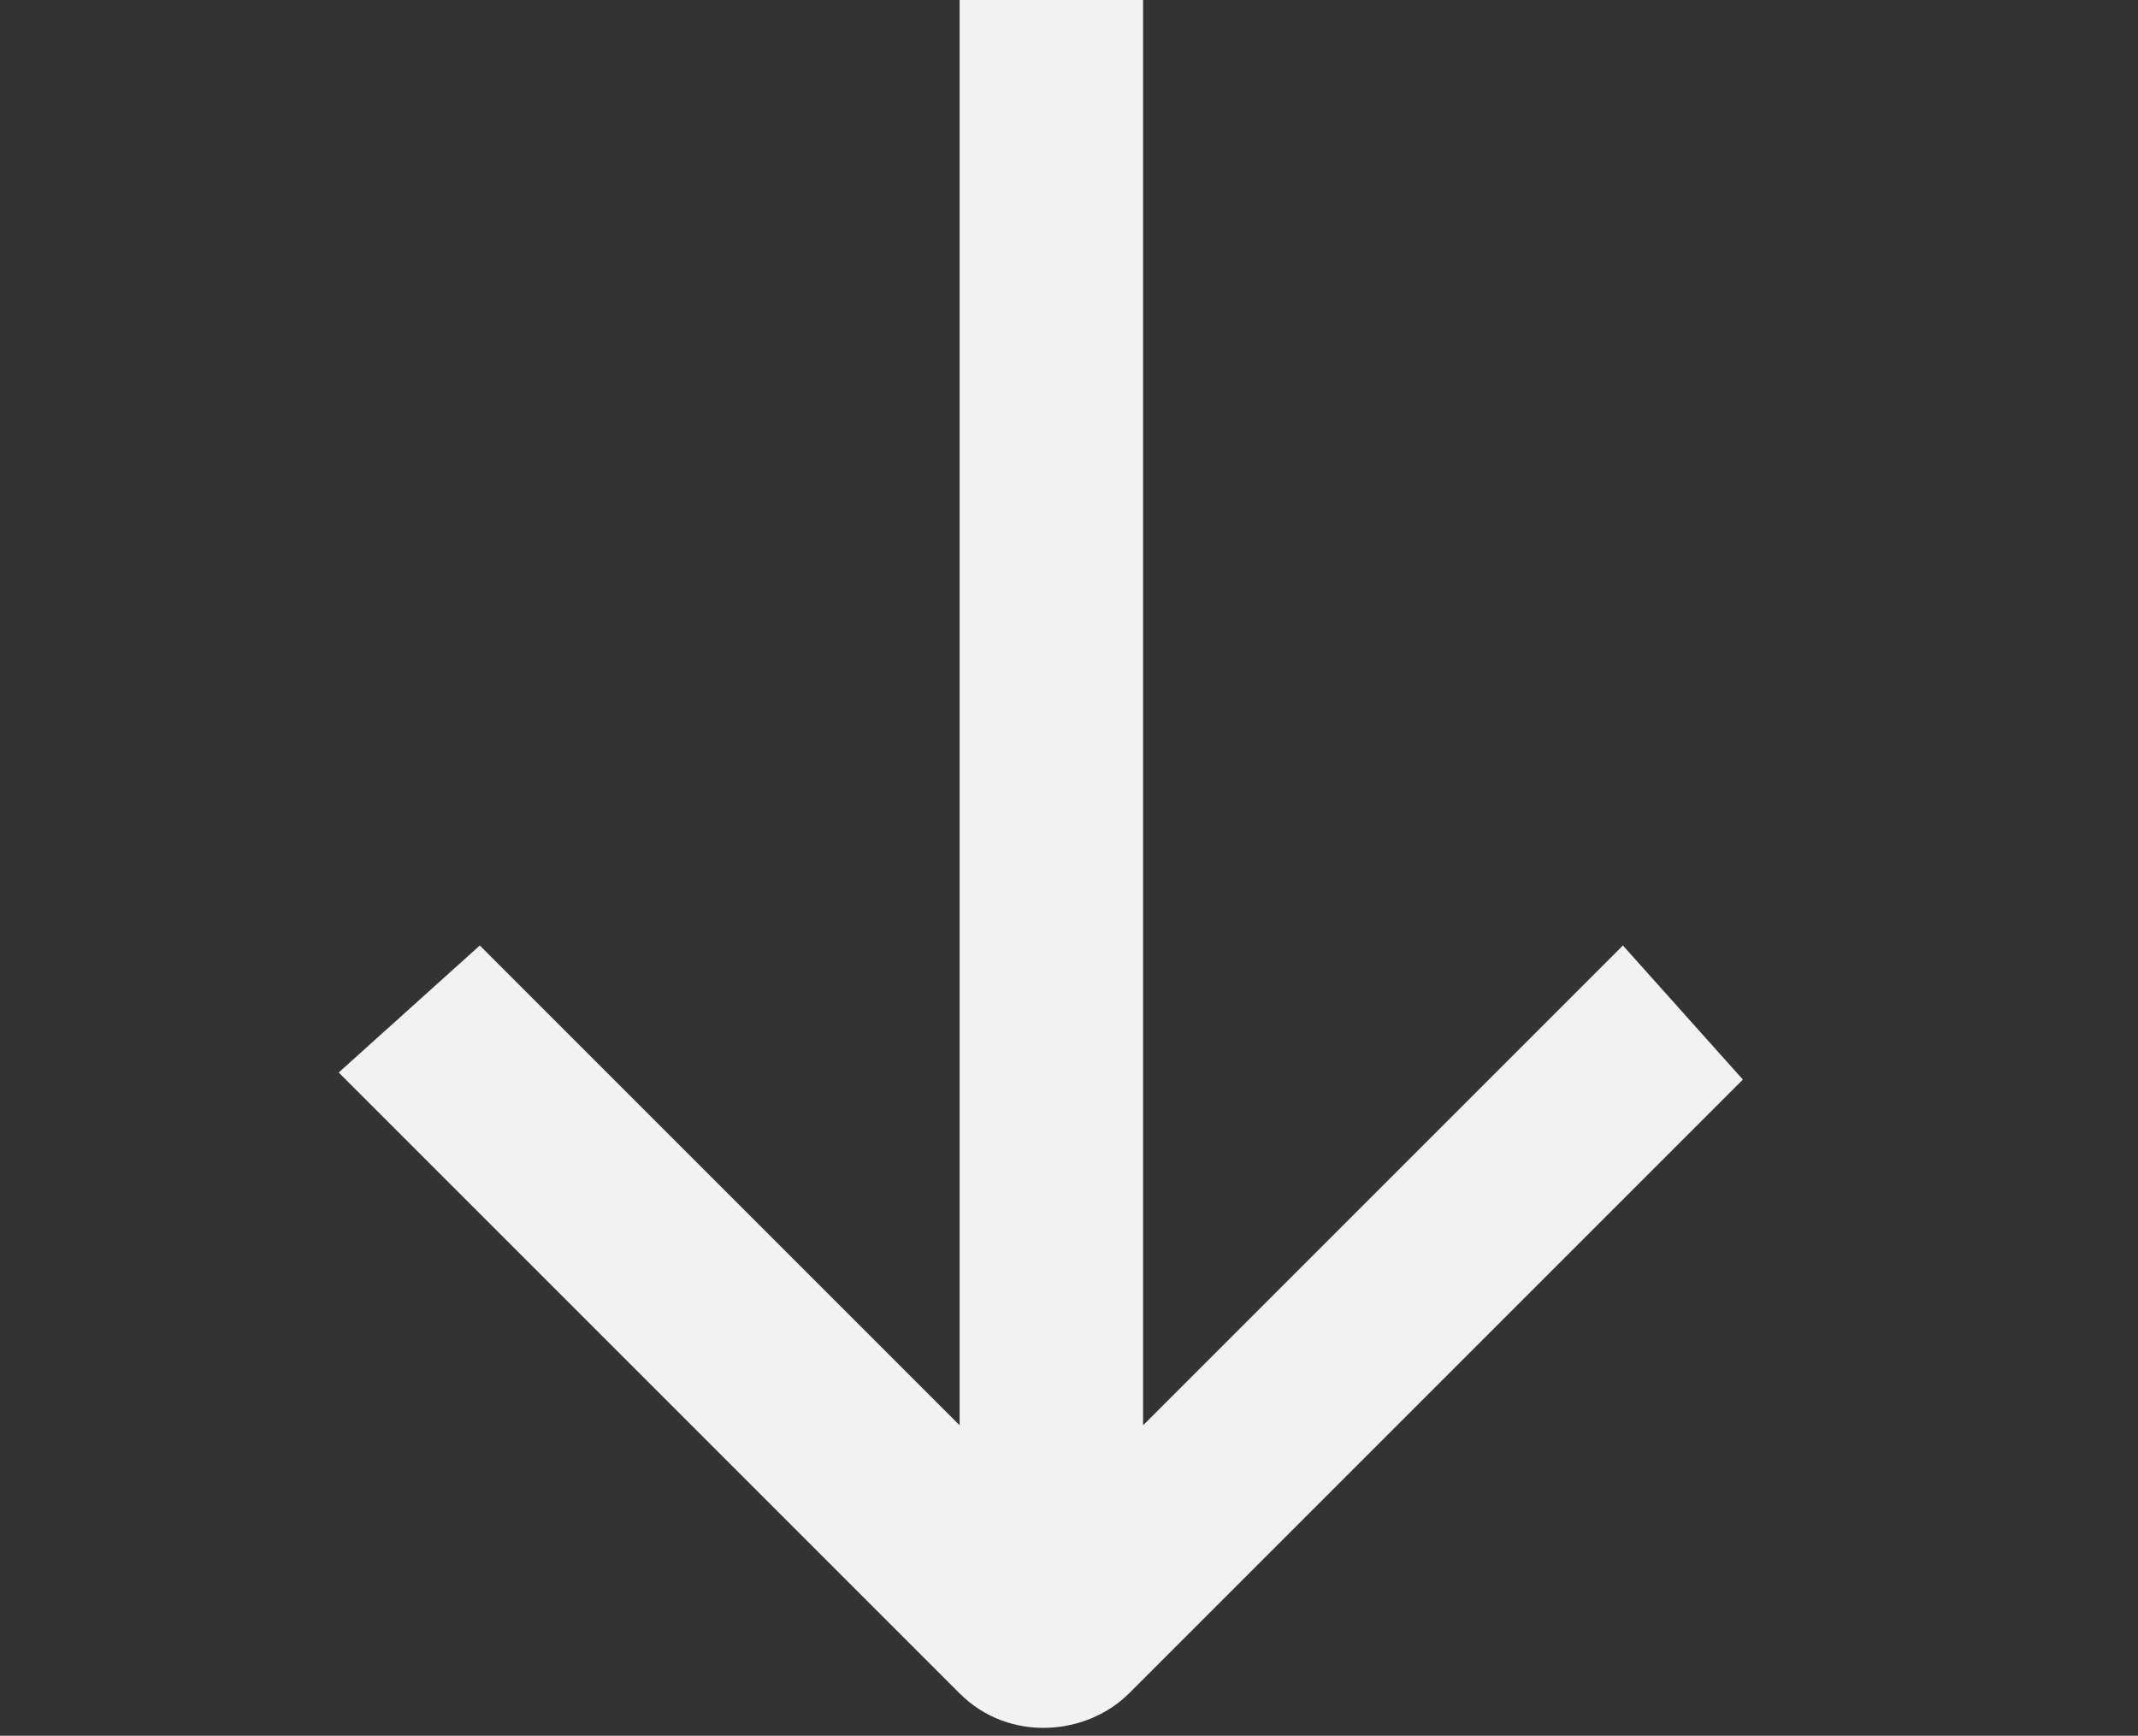 <?xml version="1.0" encoding="utf-8"?>
<!-- Generator: Adobe Illustrator 25.1.0, SVG Export Plug-In . SVG Version: 6.00 Build 0)  -->
<svg version="1.1" id="Layer_1" xmlns="http://www.w3.org/2000/svg" xmlns:xlink="http://www.w3.org/1999/xlink" x="0px" y="0px"
	 viewBox="0 0 30.3 24.6" style="enable-background:new 0 0 30.3 24.6;" xml:space="preserve">
<rect x="0" y="0" width="30.3" height="24.6" fill="#333333" stroke="none"/>
<style type="text/css">
	.st0{fill:#F2F2F2;}
</style>
<path class="st0" d="M23,13.4l-6.8,6.8V-0.1h-2.6v20.3l-6.8-6.8l-2,1.8l8.8,8.8c0.7,0.7,1.8,0.6,2.4,0l8.7-8.7L23,13.4z"/>
</svg>
